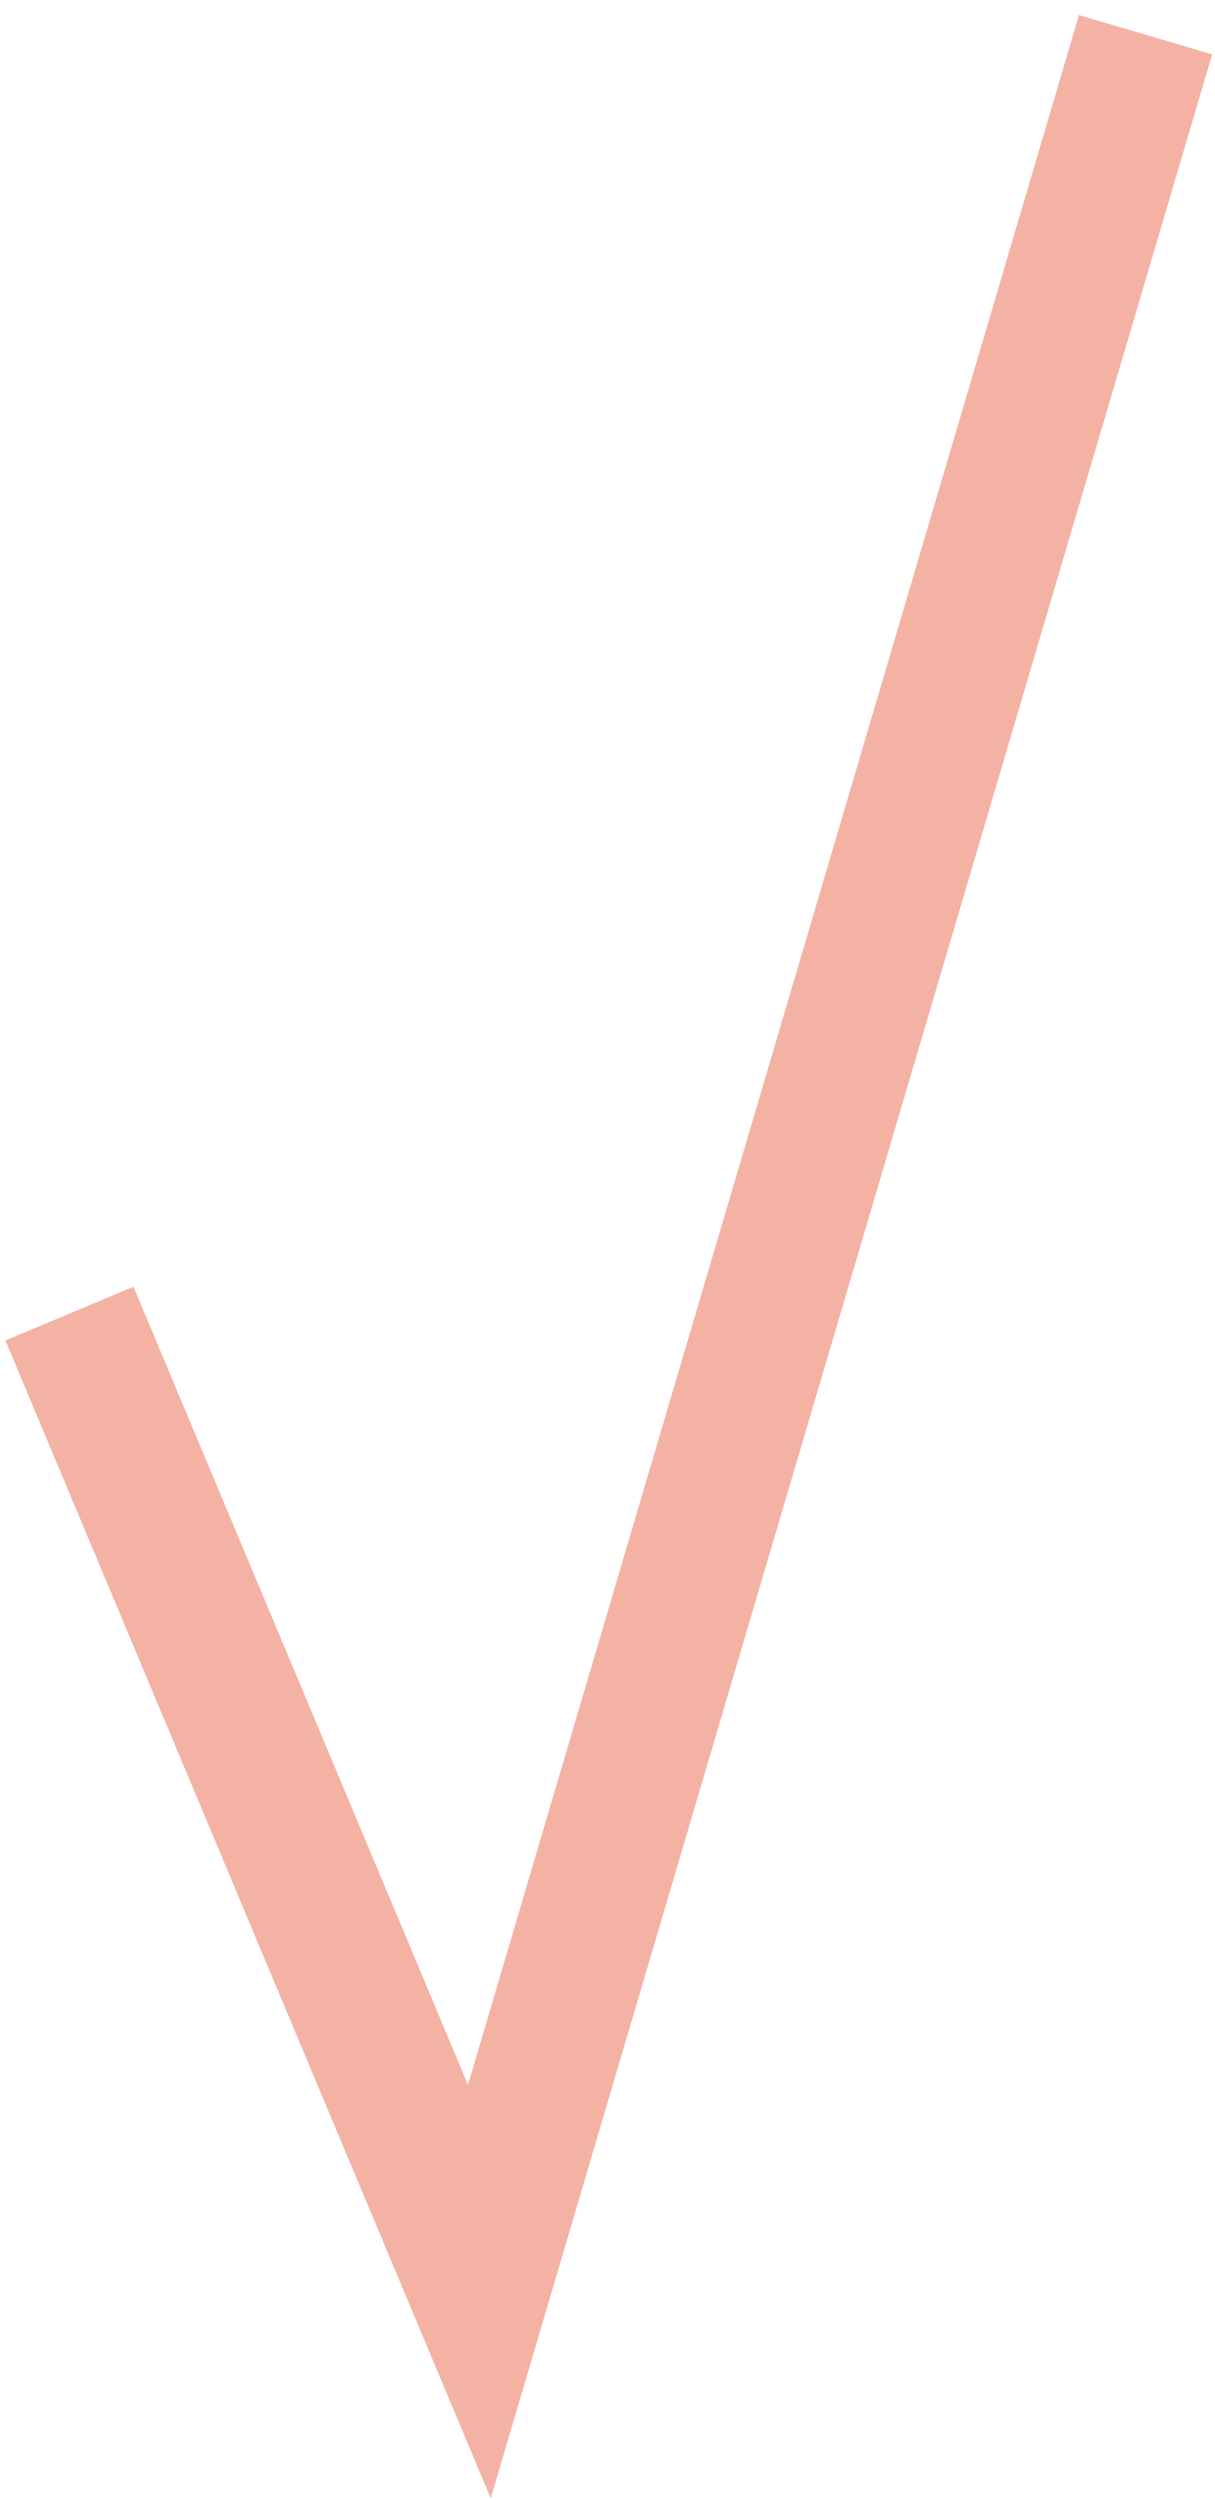 <?xml version="1.0" encoding="UTF-8"?> <svg xmlns="http://www.w3.org/2000/svg" width="35" height="72" viewBox="0 0 35 72" fill="none"> <path d="M2 37.833L13.809 66L33 1" stroke="#F4B2A5" stroke-width="4"></path> </svg> 
